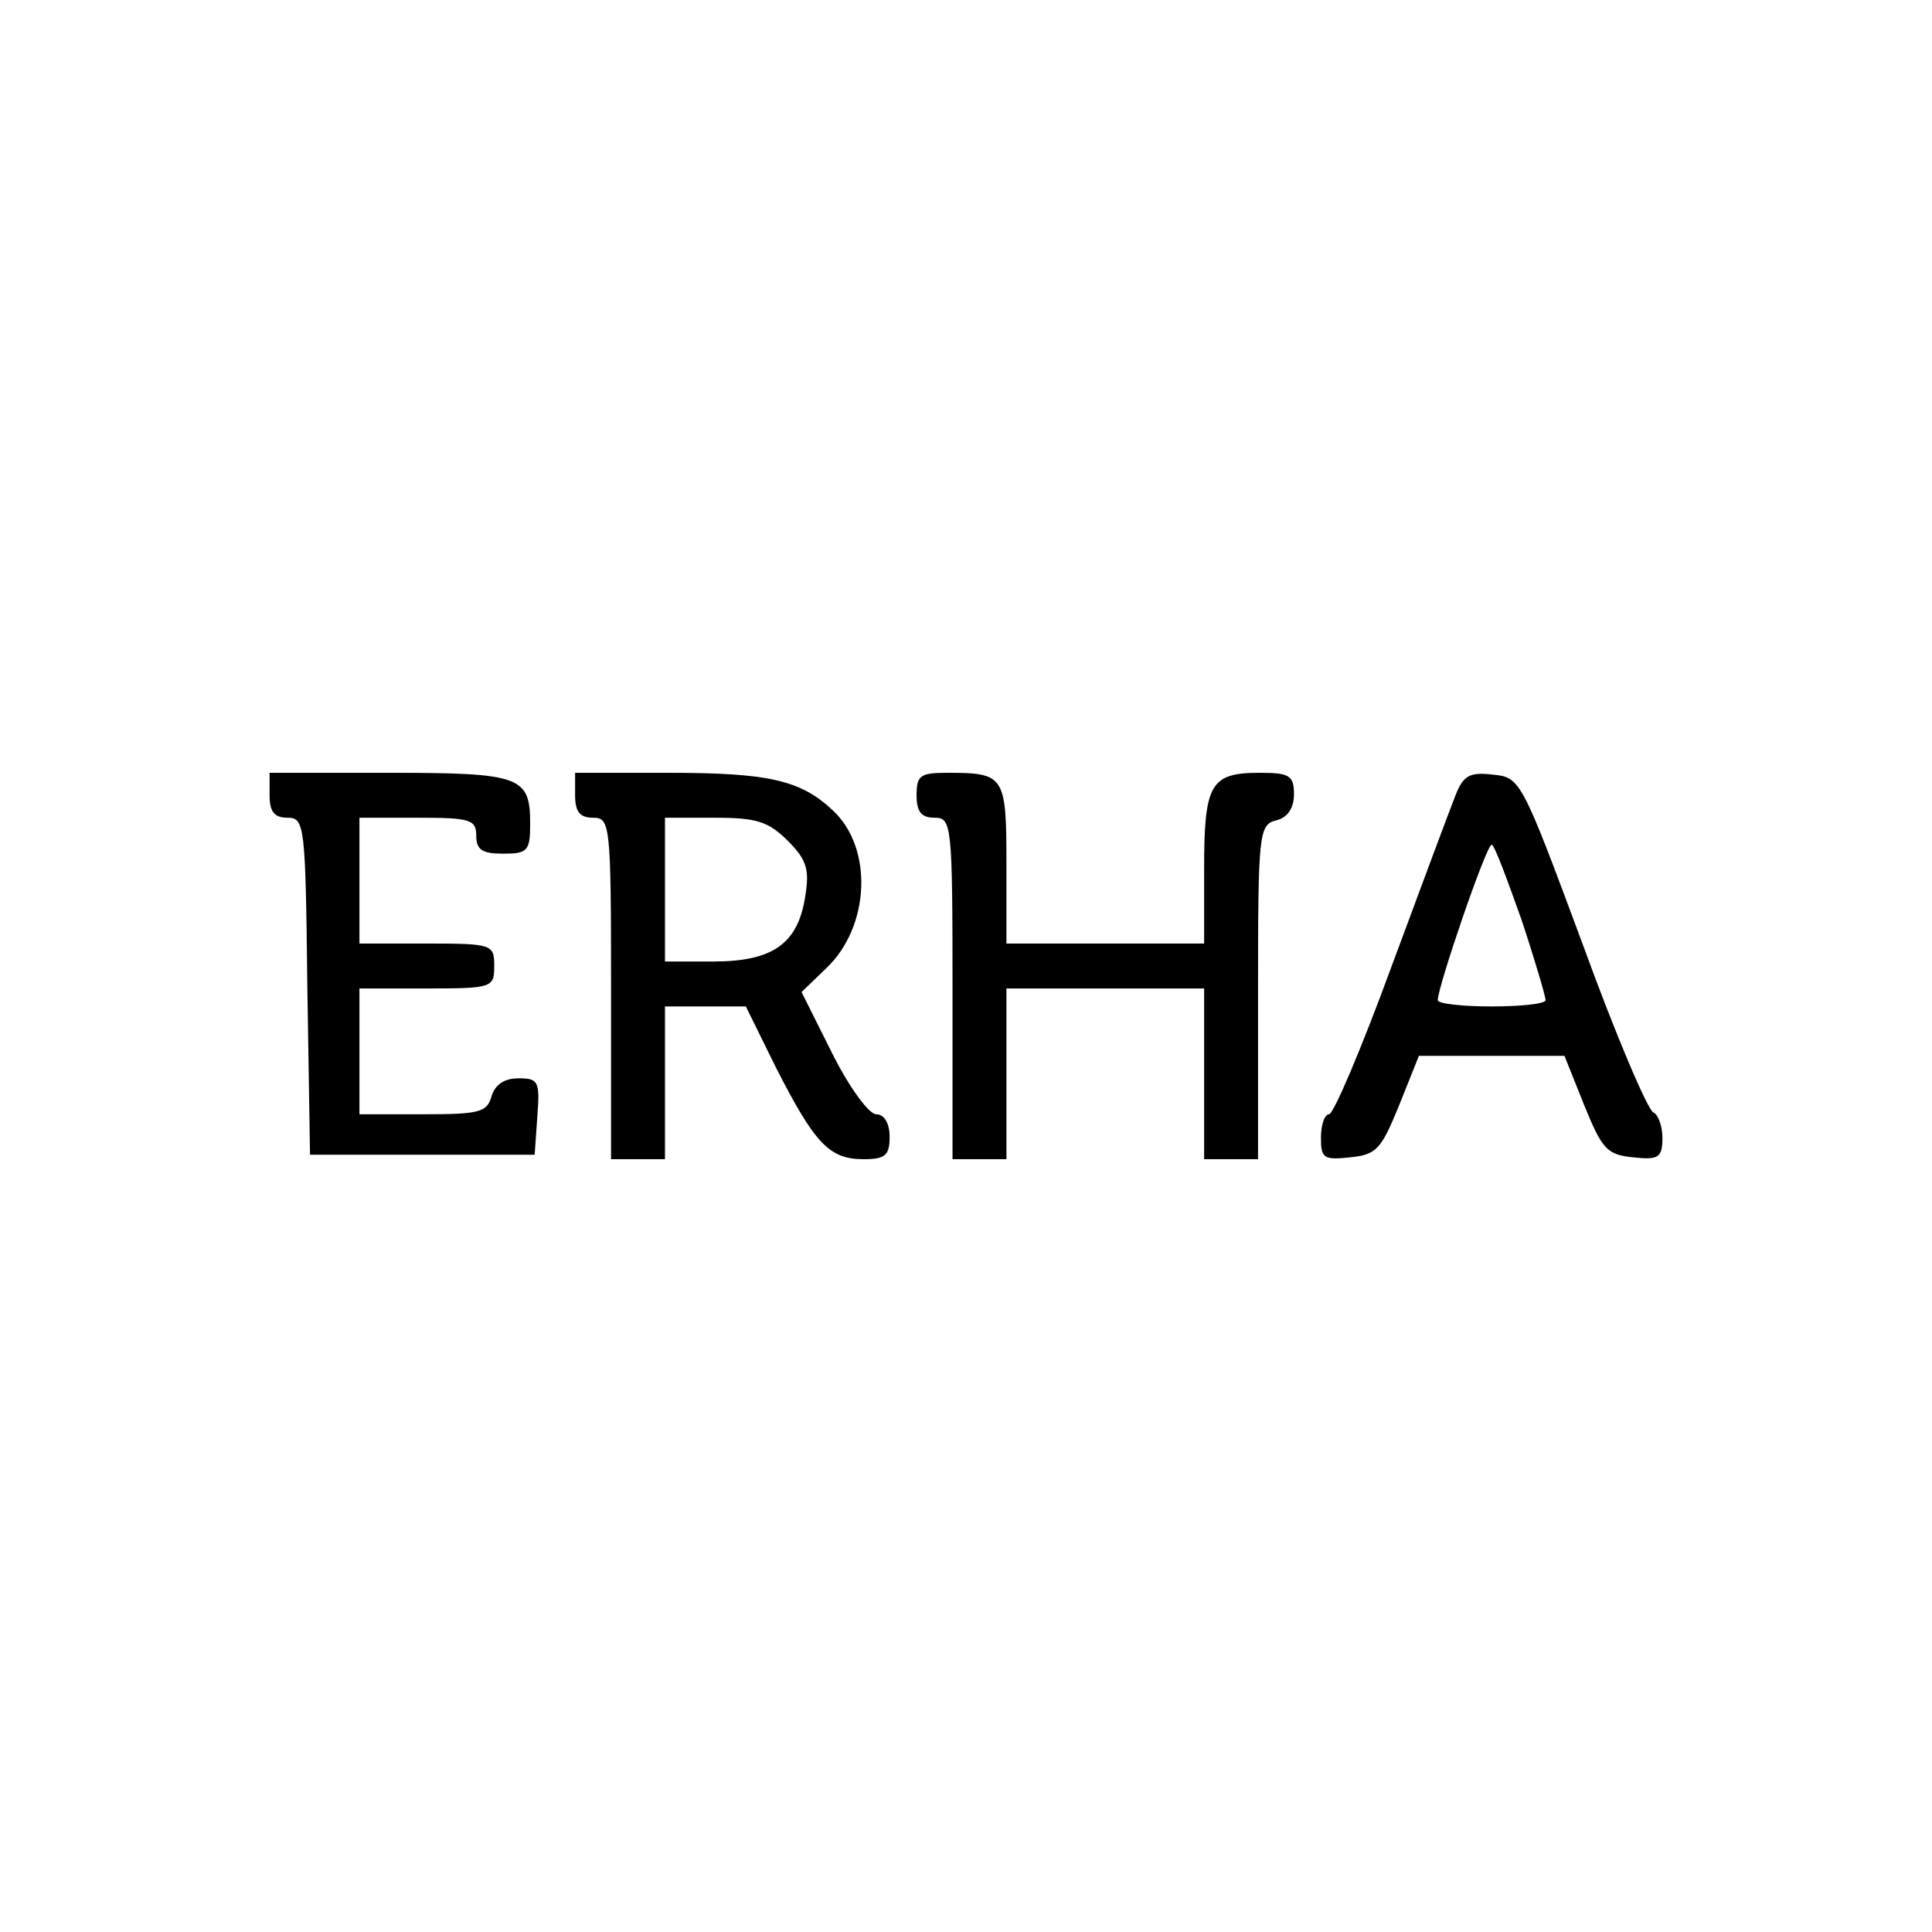 <?xml version="1.0" standalone="no"?>
<!DOCTYPE svg PUBLIC "-//W3C//DTD SVG 20010904//EN"
 "http://www.w3.org/TR/2001/REC-SVG-20010904/DTD/svg10.dtd">
<svg version="1.0" xmlns="http://www.w3.org/2000/svg"
 width="215pt" height="215pt" viewBox="0 0 215 215"
 preserveAspectRatio="xMidYMid meet">
<g transform="translate(0,215) scale(0.1,-0.1)"
fill="#000000" stroke="none">
<path d="M300 1265 c0 -18 5 -25 20 -25 19 0 20 -8 22 -187 l3 -188 125 0 125
0 3 43 c3 39 1 42 -21 42 -16 0 -26 -7 -30 -20 -5 -18 -14 -20 -76 -20 l-71 0
0 70 0 70 75 0 c73 0 75 1 75 25 0 24 -2 25 -75 25 l-75 0 0 70 0 70 65 0 c58
0 65 -2 65 -20 0 -16 7 -20 30 -20 27 0 30 3 30 33 0 53 -10 57 -157 57 l-133
0 0 -25z"/>
<path d="M640 1265 c0 -18 5 -25 20 -25 19 0 20 -7 20 -190 l0 -190 30 0 30 0
0 85 0 85 45 0 45 0 34 -69 c43 -84 59 -101 97 -101 24 0 29 4 29 25 0 15 -6
25 -15 25 -8 0 -30 30 -49 68 l-34 68 28 27 c48 46 52 133 7 175 -36 34 -72
42 -183 42 l-104 0 0 -25z m237 -51 c21 -21 24 -32 19 -62 -8 -52 -36 -72
-102 -72 l-54 0 0 80 0 80 55 0 c47 0 60 -4 82 -26z"/>
<path d="M1020 1265 c0 -18 5 -25 20 -25 19 0 20 -7 20 -190 l0 -190 30 0 30
0 0 95 0 95 110 0 110 0 0 -95 0 -95 30 0 30 0 0 186 c0 177 1 186 20 191 13
3 20 14 20 29 0 21 -5 24 -38 24 -55 0 -62 -12 -62 -107 l0 -83 -110 0 -110 0
0 89 c0 98 -2 101 -66 101 -30 0 -34 -3 -34 -25z"/>
<path d="M1619 1263 c-6 -15 -38 -101 -71 -190 -33 -90 -64 -163 -69 -163 -5
0 -9 -12 -9 -26 0 -23 3 -25 32 -22 30 3 35 9 55 58 l22 55 81 0 81 0 22 -55
c20 -49 25 -55 55 -58 28 -3 32 0 32 22 0 13 -5 26 -10 28 -6 2 -42 86 -79
188 -68 183 -69 185 -100 188 -26 3 -33 -1 -42 -25z m74 -136 c15 -45 27 -86
27 -90 0 -4 -27 -7 -60 -7 -33 0 -60 3 -60 7 0 15 54 173 60 173 3 0 17 -38
33 -83z"/>
</g>
</svg>
